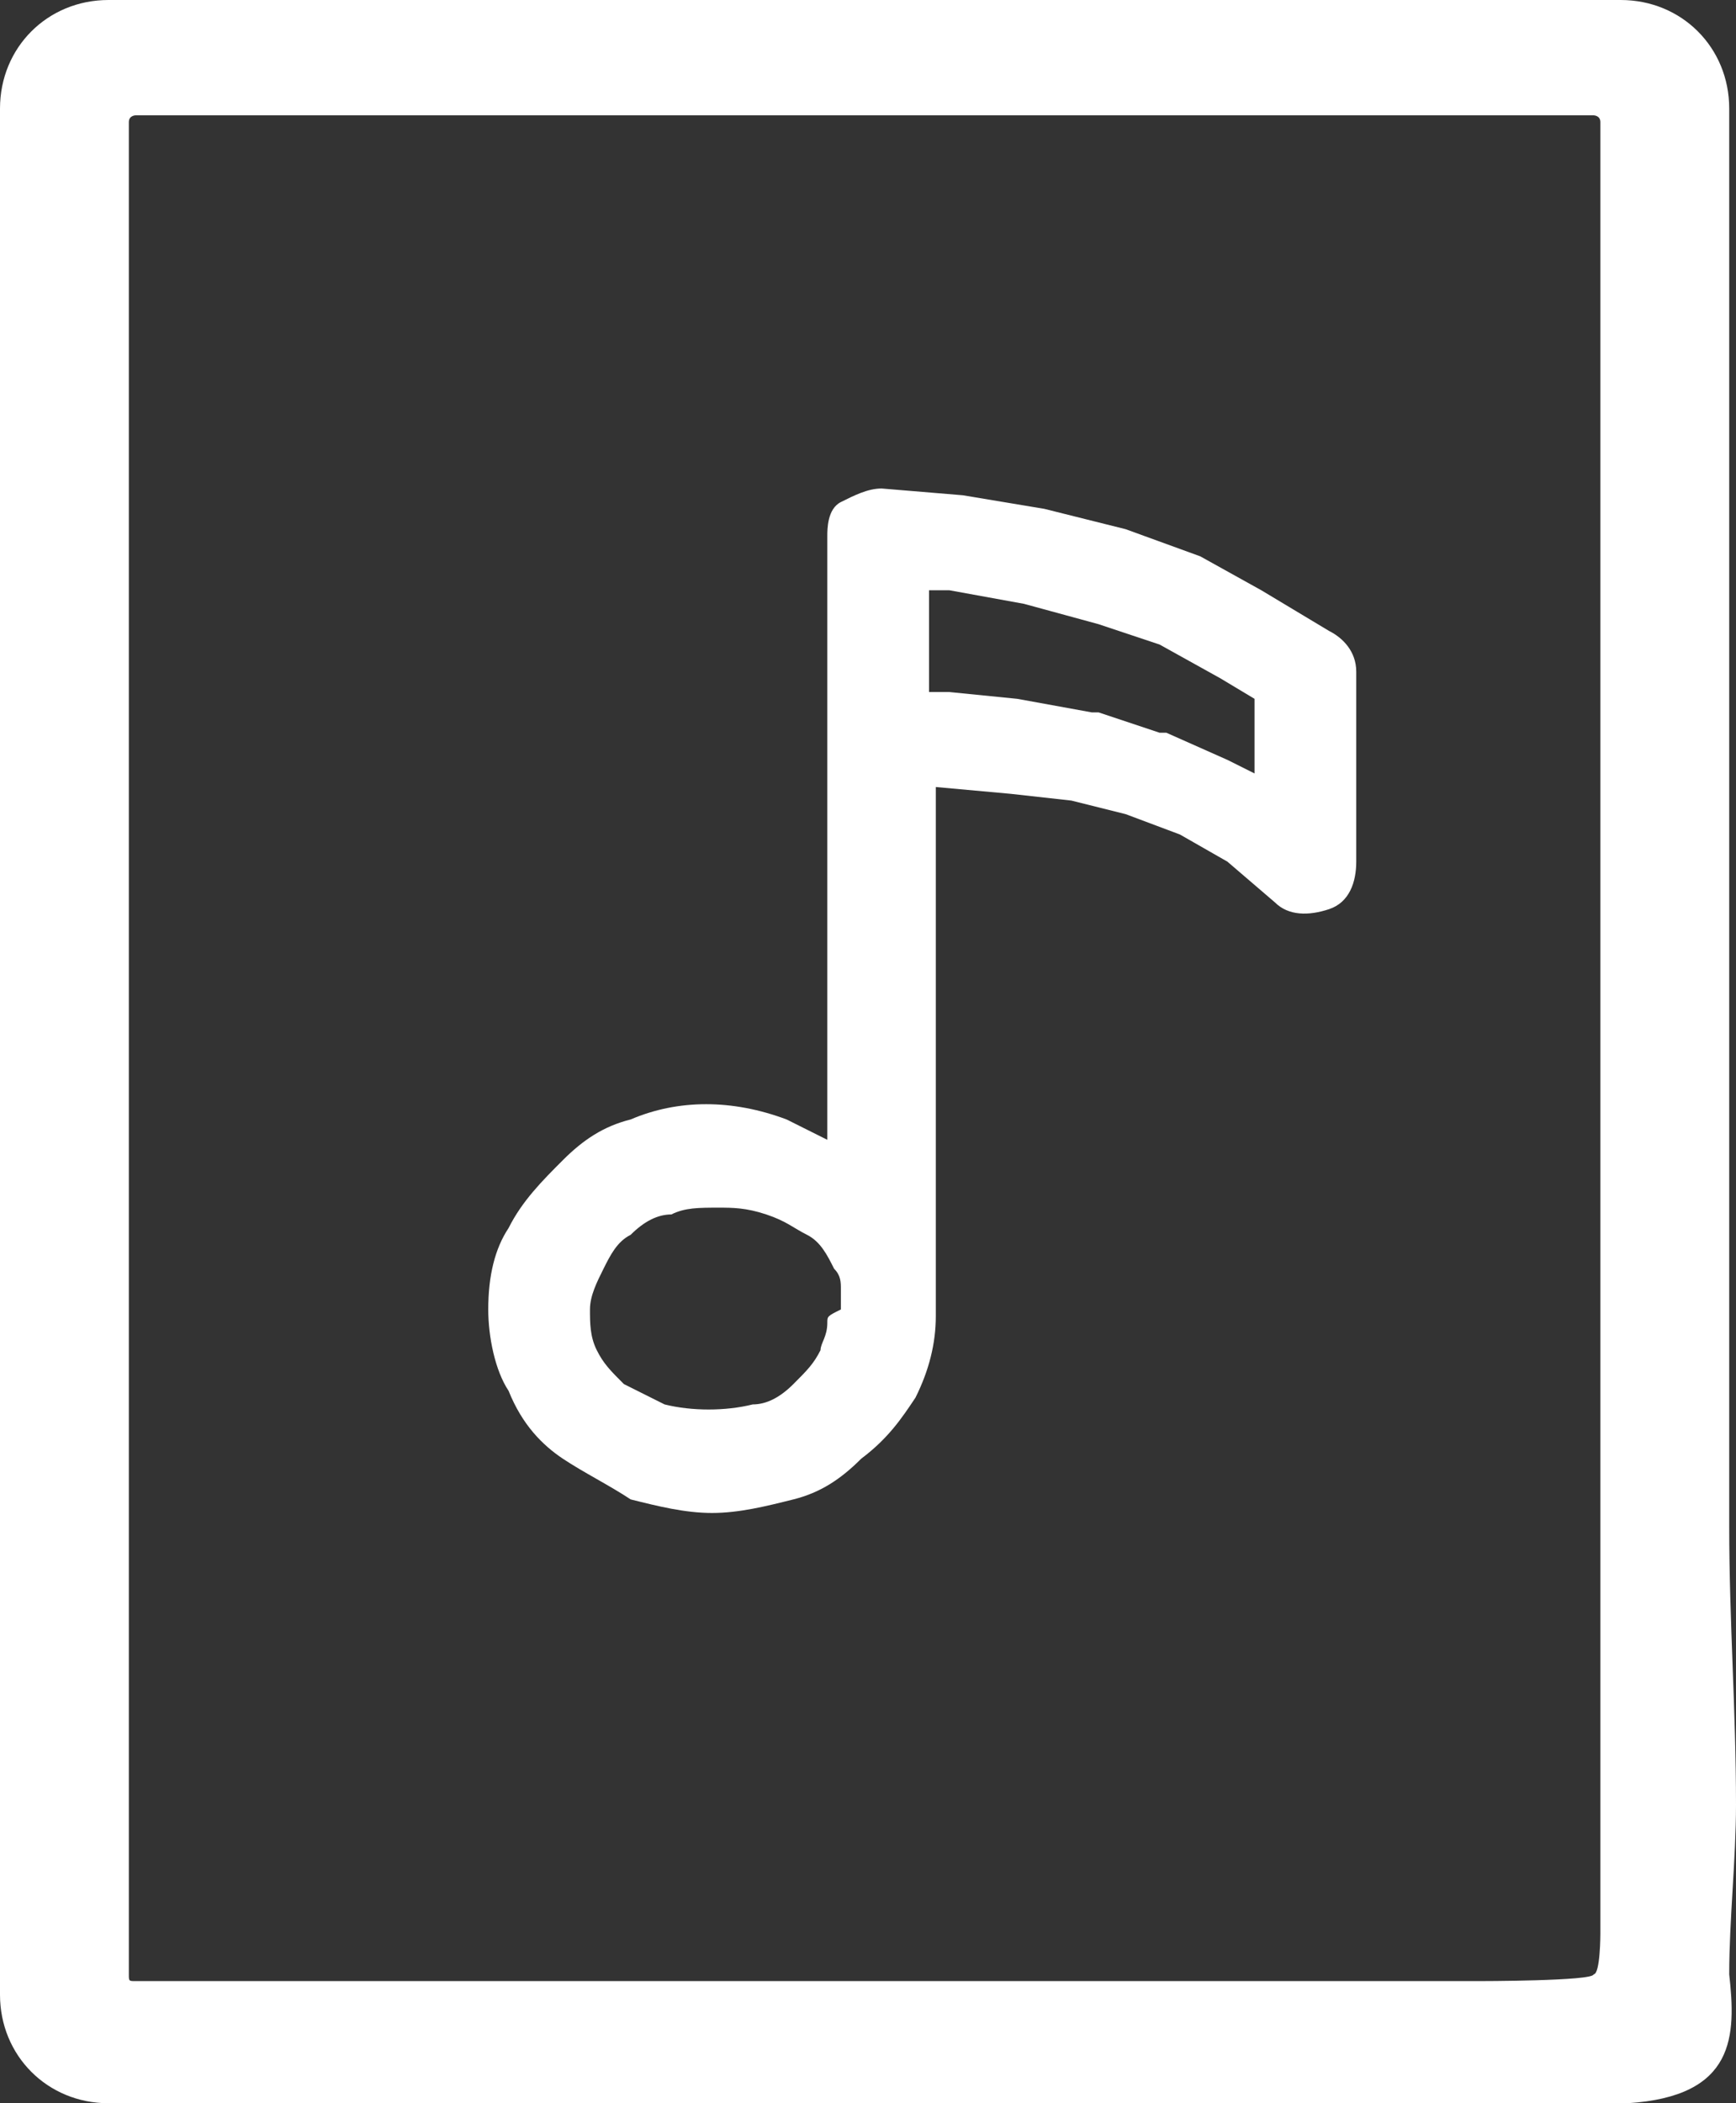 <?xml version="1.0" encoding="utf-8"?>
<!-- Generator: Adobe Illustrator 22.0.0, SVG Export Plug-In . SVG Version: 6.00 Build 0)  -->
<svg version="1.1" id="Layer_1" xmlns="http://www.w3.org/2000/svg" xmlns:xlink="http://www.w3.org/1999/xlink" x="0px" y="0px"
	 viewBox="0 0 25.6 31" style="enable-background:new 0 0 25.6 31;" xml:space="preserve">
<rect x="0" y="0" width="25.6" height="31" fill="#333333" stroke="none"/>
<style type="text/css">
	.st0{fill:#FFFFFF;}
</style>
<g>
	<path class="st0" d="M25.6,26.6c0-1.4-0.1-2.7-0.1-4.1c0-0.1,0-0.2,0-0.4c0-0.2,0-0.3,0-0.5c0-0.1,0-0.3,0-0.5V18
		c0-0.3,0-0.4,0-0.5v-0.2c0-0.1,0-0.2,0-0.3v-0.7c0-0.1,0-0.2,0-0.3c0-0.2,0-0.3,0-0.5c0-0.1,0-0.3,0-0.6v-2c0-0.3,0-0.4,0-0.6
		c0-0.1,0-0.2,0-0.4c0-0.2,0-0.3,0-0.5c0-0.1,0-0.3,0-0.5s0-0.3,0-0.4v-0.2c0-0.1,0-0.2,0-0.5s0-0.4,0-0.5V9.1c0-0.1,0-0.2,0-0.3
		c0-0.2,0-0.3,0-0.5c0-0.1,0-0.3,0-0.6V1.6c0-0.9-0.7-1.6-1.6-1.6h-1c-0.2,0-0.4,0-0.5,0h-0.2c-0.1,0-0.2,0-0.4,0
		c-0.3,0-0.4,0-0.6,0c-0.1,0-0.2,0-0.4,0c-0.2,0-0.3,0-0.5,0c-0.1,0-0.3,0-0.5,0h-1c-0.1,0-0.2,0-0.3,0h-0.2c-0.1,0-0.3,0-0.5,0
		s-0.4,0-0.5,0h-0.2c-0.1,0-0.2,0-0.3,0h-1c-0.2,0-0.4,0-0.5,0h-1.5c-0.3,0-0.4,0-0.5,0h-0.2c-0.1,0-0.2,0-0.3,0h-1
		c-0.2,0-0.3,0-0.5,0c-0.1,0-0.3,0-0.5,0c-0.3,0-0.4,0-0.6,0H10C9.9,0,9.8,0,9.7,0h-1C8.4,0,8.3,0,8.2,0H8C7.9,0,7.8,0,7.7,0H7
		C6.9,0,6.8,0,6.6,0C6.4,0,6.2,0,6.1,0H5.9C5.8,0,5.7,0,5.6,0C5.4,0,5.3,0,5.2,0C5.1,0,4.9,0,4.6,0S4.2,0,4,0C3.9,0,3.8,0,3.6,0
		S3.3,0,3.1,0C3,0,2.8,0,2.6,0S2.3,0,2.1,0C2,0,1.8,0,1.6,0C0.7,0,0,0.7,0,1.6C0,1.8,0,2,0,2.2c0,0.1,0,0.2,0,0.5s0,0.4,0,0.5
		s0,0.3,0,0.5C0,4,0,4.1,0,4.3v1.5C0,6,0,6.1,0,6.3c0,0.1,0,0.3,0,0.5s0,0.4,0,0.5v0.2c0,0.1,0,0.2,0,0.3c0,0.3,0,0.4,0,0.6v0.4
		C0,9,0,9.1,0,9.3c0,0.1,0,0.3,0,0.6c0,0.3,0,0.4,0,0.5v0.2c0,0.1,0,0.2,0,0.3c0,0.2,0,0.4,0,0.5s0,0.3,0,0.5s0,0.4,0,0.6v0.2
		c0,0.1,0,0.2,0,0.3v8.2c0,0.3,0,0.4,0,0.6c0,0.1,0,0.2,0,0.5c0,0.2,0,0.4,0,0.5s0,0.3,0,0.5v2c0,0.1,0,0.2,0,0.3v0.2
		c0,0.1,0,0.3,0,0.5c0,0.3,0,0.4,0,0.5V27c0,0.1,0,0.2,0,0.3c0,0.2,0,0.4,0,0.5V28c0,0.1,0,0.2,0,0.3V29c0,0.1,0,0.2,0,0.4
		C0,30.3,0.7,31,1.6,31c0.2,0,0.3,0,0.5,0c0.1,0,0.3,0,0.5,0c0.3,0,0.4,0,0.5,0h0.2c0.1,0,0.2,0,0.3,0c0.2,0,0.3,0,0.5,0h0.2
		c0.1,0,0.2,0,0.4,0c0.3,0,0.4,0,0.6,0c0.1,0,0.2,0,0.4,0s0.3,0,0.4,0c0.1,0,0.3,0,0.6,0s0.4,0,0.6,0c0.1,0,0.2,0,0.4,0
		c0.2,0,0.3,0,0.5,0c0.1,0,0.3,0,0.5,0h1c0.3,0,0.4,0,0.6,0c0.1,0,0.2,0,0.5,0c0.2,0,0.3,0,0.5,0c0.1,0,0.3,0,0.5,0h1
		c0.3,0,0.4,0,0.5,0h0.2c0.1,0,0.2,0,0.3,0c0.2,0,0.3,0,0.5,0c0.1,0,0.3,0,0.6,0c0.3,0,0.4,0,0.6,0c0.1,0,0.2,0,0.4,0h2
		c0.2,0,0.4,0,0.5,0h0.5c0.2,0,0.4,0,0.5,0h0.2c0.1,0,0.2,0,0.3,0c0.3,0,0.4,0,0.6,0h0.4c0.3,0,0.4,0,0.6,0h0.2c0.1,0,0.2,0,0.3,0h2
		c1.6-0.1,1.6-1,1.5-1.9C25.5,28.3,25.6,27.4,25.6,26.6z M21.8,29.2c-0.2,0-0.4,0-0.5,0h-0.1c-0.1,0-0.2,0-0.3,0h-1
		c-0.2,0-0.4,0-0.5,0h-0.2c-0.1,0-0.2,0-0.4,0c-0.2,0-0.4,0-0.5,0h-2.5c-0.3,0-0.4,0-0.6,0c-0.1,0-0.2,0-0.4,0c-0.2,0-0.3,0-0.5,0
		c-0.1,0-0.3,0-0.6,0c-0.3,0-0.4,0-0.5,0s-0.1,0-0.2,0s-0.2,0-0.3,0h-1c-0.2,0-0.3,0-0.5,0c-0.1,0-0.3,0-0.5,0c-0.3,0-0.4,0-0.6,0
		c-0.1,0-0.2,0-0.4,0h-1c-0.1,0-0.2,0-0.3,0H8.2c-0.1,0-0.3,0-0.6,0c-0.3,0-0.4,0-0.6,0H6.9c-0.1,0-0.1,0-0.4,0c-0.2,0-0.3,0-0.4,0
		c-0.1,0-0.3,0-0.6,0s-0.4,0-0.6,0c-0.1,0-0.2,0-0.4,0s-0.3,0-0.5,0H3.8c-0.1,0,0.3,0,0.1,0c-0.3,0-0.4,0-0.5,0H3.2
		c-0.1,0-0.2,0-0.3,0c-0.2,0-0.3,0-0.5,0c-0.1,0-0.2,0-0.3,0H2c-0.1,0-0.1,0-0.1-0.1s0-0.2,0-0.2v-0.1v-0.2c0-0.1,0-0.2,0-0.4
		s0-0.4,0-0.5v-0.5c0-0.3,0-0.4,0-0.5v-0.2c0-0.1,0-0.2,0-0.3s0-0.2,0-0.3v-0.2c0-0.1,0-0.3,0-0.6v-2c0-0.2,0-0.3,0-0.5v-0.2
		c0-0.1,0-0.2,0-0.3c0-0.2,0-0.4,0-0.6c0-0.1,0-0.2,0-0.4v-8.2c0-0.2,0-0.4,0-0.5v-0.2c0-0.1,0-0.2,0-0.3c0-0.2,0-0.4,0-0.5v-0.2
		c0-0.1,0-0.2,0-0.3c0-0.3,0-0.4,0-0.5v-0.2c0-0.1,0-0.2,0-0.3c0-0.2,0-0.3,0-0.5c0-0.1,0-0.3,0-0.6c0-0.3,0-0.4,0-0.5V8.1
		c0-0.1,0-0.2,0-0.3c0-0.2,0-0.4,0-0.5V7.1c0-0.1,0-0.2,0-0.3c0-0.2,0-0.3,0-0.5V6.1c0-0.1,0-0.2,0-0.3V4.1c0-0.1,0-0.2,0-0.3
		c0-0.2,0-0.3,0-0.5V3.1c0-0.1,0-0.2,0-0.3c0-0.2,0-0.3,0-0.4V2.2c0-0.1,0-0.2,0-0.4C1.9,1.7,2,1.7,2,1.7c0.1,0,0.2,0,0.2,0
		s0.1,0,0.2,0c0.1,0,0.3,0,0.5,0s0.3,0,0.5,0c0.1,0,0.3,0,0.5,0c0.3,0-0.1,0,0.1,0c0.1,0,0.2,0,0.4,0s0.3,0,0.4,0c0.1,0,0.3,0,0.6,0
		s0.4,0,0.5,0h0.2c0.1,0,0.2,0,0.3,0c0.2,0,0.3,0,0.5,0H7c0.1,0,0.2,0,0.3,0c0.3,0,0.4,0,0.5,0H8c0.1,0,0.2,0,0.3,0h1
		c0.2,0,0.4,0,0.5,0H10c0.1,0,0.2,0,0.3,0c0.2,0,0.3,0,0.5,0c0.1,0,0.3,0,0.5,0h1c0.3,0,0.4,0,0.5,0H13c0.1,0,0.2,0,0.3,0H15
		c0.1,0,0.2,0,0.4,0h1c0.3,0,0.4,0,0.5,0h0.2c0.2,0,0.5,0,0.6,0h0.2c0.1,0,0.3,0,0.5,0h1c0.2,0,0.3,0,0.5,0c0.1,0,0.3,0,0.5,0
		s0.4,0,0.6,0c0.1,0,0.2,0,0.4,0h0.7c0.1,0,0.2,0,0.4,0h1c0,0,0.1,0,0.1,0.1v6.1c0,0.2,0,0.3,0,0.5c0,0.1,0,0.3,0,0.6
		c0,0.2,0,0.4,0,0.5v0.2c0,0.1,0,0.2,0,0.3c0,0.2,0,0.3,0,0.4v0.2c0,0.1,0,0.2,0,0.4c0,0.2,0,0.3,0,0.5c0,0.1,0,0.3,0,0.5
		c0,0.3,0,0.4,0,0.5v0.2c0,0.1,0,0.2,0,0.3v2c0,0.2,0,0.3,0,0.5c0,0.1,0,0.3,0,0.6c0,0.3,0,0.4,0,0.6v0.4c0,0.3,0,0.4,0,0.5v0.2
		c0,0.1,0,0.2,0,0.3v3.1c0,0.2,0,0.4,0,0.5v0.2c0,0.1,0,0.2,0,0.4c0,0.3,0,0.4,0,0.6c0,0.1,0,0.2,0,0.5v1c0,0.2,0,0.4,0,0.5
		s0,0.3,0,0.5v1c0,0.3,0,0.4,0,0.6c0,0.1,0,0.2,0,0.4s0,0.3,0,0.5v0.2c0,0.1,0,0.2,0,0.4c0,0,0,0.6-0.1,0.6
		C23.5,29.2,21.8,29.2,21.8,29.2z"/>
	<path class="st0" d="M20,9.9c0-0.3-0.2-0.5-0.4-0.6l-1-0.6l-0.9-0.5l-1.1-0.4l-1.2-0.3l-1.2-0.2L13,7.2c-0.2,0-0.4,0.1-0.6,0.2
		c-0.2,0.1-0.2,0.4-0.2,0.5v1V10v2.1v1v3.1v0.6c-0.2-0.1-0.4-0.2-0.6-0.3c-0.8-0.3-1.6-0.3-2.3,0c-0.4,0.1-0.7,0.3-1,0.6
		c-0.3,0.3-0.6,0.6-0.8,1c-0.2,0.3-0.3,0.7-0.3,1.2c0,0.4,0.1,0.9,0.3,1.2c0.2,0.5,0.5,0.8,0.8,1s0.7,0.4,1,0.6
		c0.4,0.1,0.8,0.2,1.2,0.2c0.4,0,0.8-0.1,1.2-0.2c0.4-0.1,0.7-0.3,1-0.6c0.4-0.3,0.6-0.6,0.8-0.9c0.2-0.4,0.3-0.8,0.3-1.2
		c0-0.1,0-0.3,0-0.4v-0.7v-2.1v-3.1V12v-0.4l1.1,0.1l0.9,0.1l0.8,0.2l0.8,0.3l0.7,0.4l0.7,0.6c0.2,0.2,0.5,0.2,0.8,0.1
		S20,13,20,12.7v-1v-1V9.9z M13.7,8.7H14l1.1,0.2l1.1,0.3l0.9,0.3L18,10l0.5,0.3v0.5v0.6l-0.4-0.2l-0.9-0.4h-0.1l-0.9-0.3h-0.1
		L15,10.3l-1-0.1h-0.3V10V9V8.7z M12.2,19.5c0,0.2-0.1,0.3-0.1,0.4c-0.1,0.2-0.2,0.3-0.4,0.5c-0.2,0.2-0.4,0.3-0.6,0.3
		c-0.4,0.1-0.9,0.1-1.3,0c-0.2-0.1-0.4-0.2-0.6-0.3c-0.2-0.2-0.3-0.3-0.4-0.5s-0.1-0.4-0.1-0.6s0.1-0.4,0.2-0.6s0.2-0.4,0.4-0.5
		c0.2-0.2,0.4-0.3,0.6-0.3c0.2-0.1,0.4-0.1,0.7-0.1c0.2,0,0.4,0,0.7,0.1c0.3,0.1,0.4,0.2,0.6,0.3c0.2,0.1,0.3,0.3,0.4,0.5
		c0.1,0.1,0.1,0.2,0.1,0.3v0.3C12.2,19.4,12.2,19.4,12.2,19.5z"/>
</g>
</svg>

